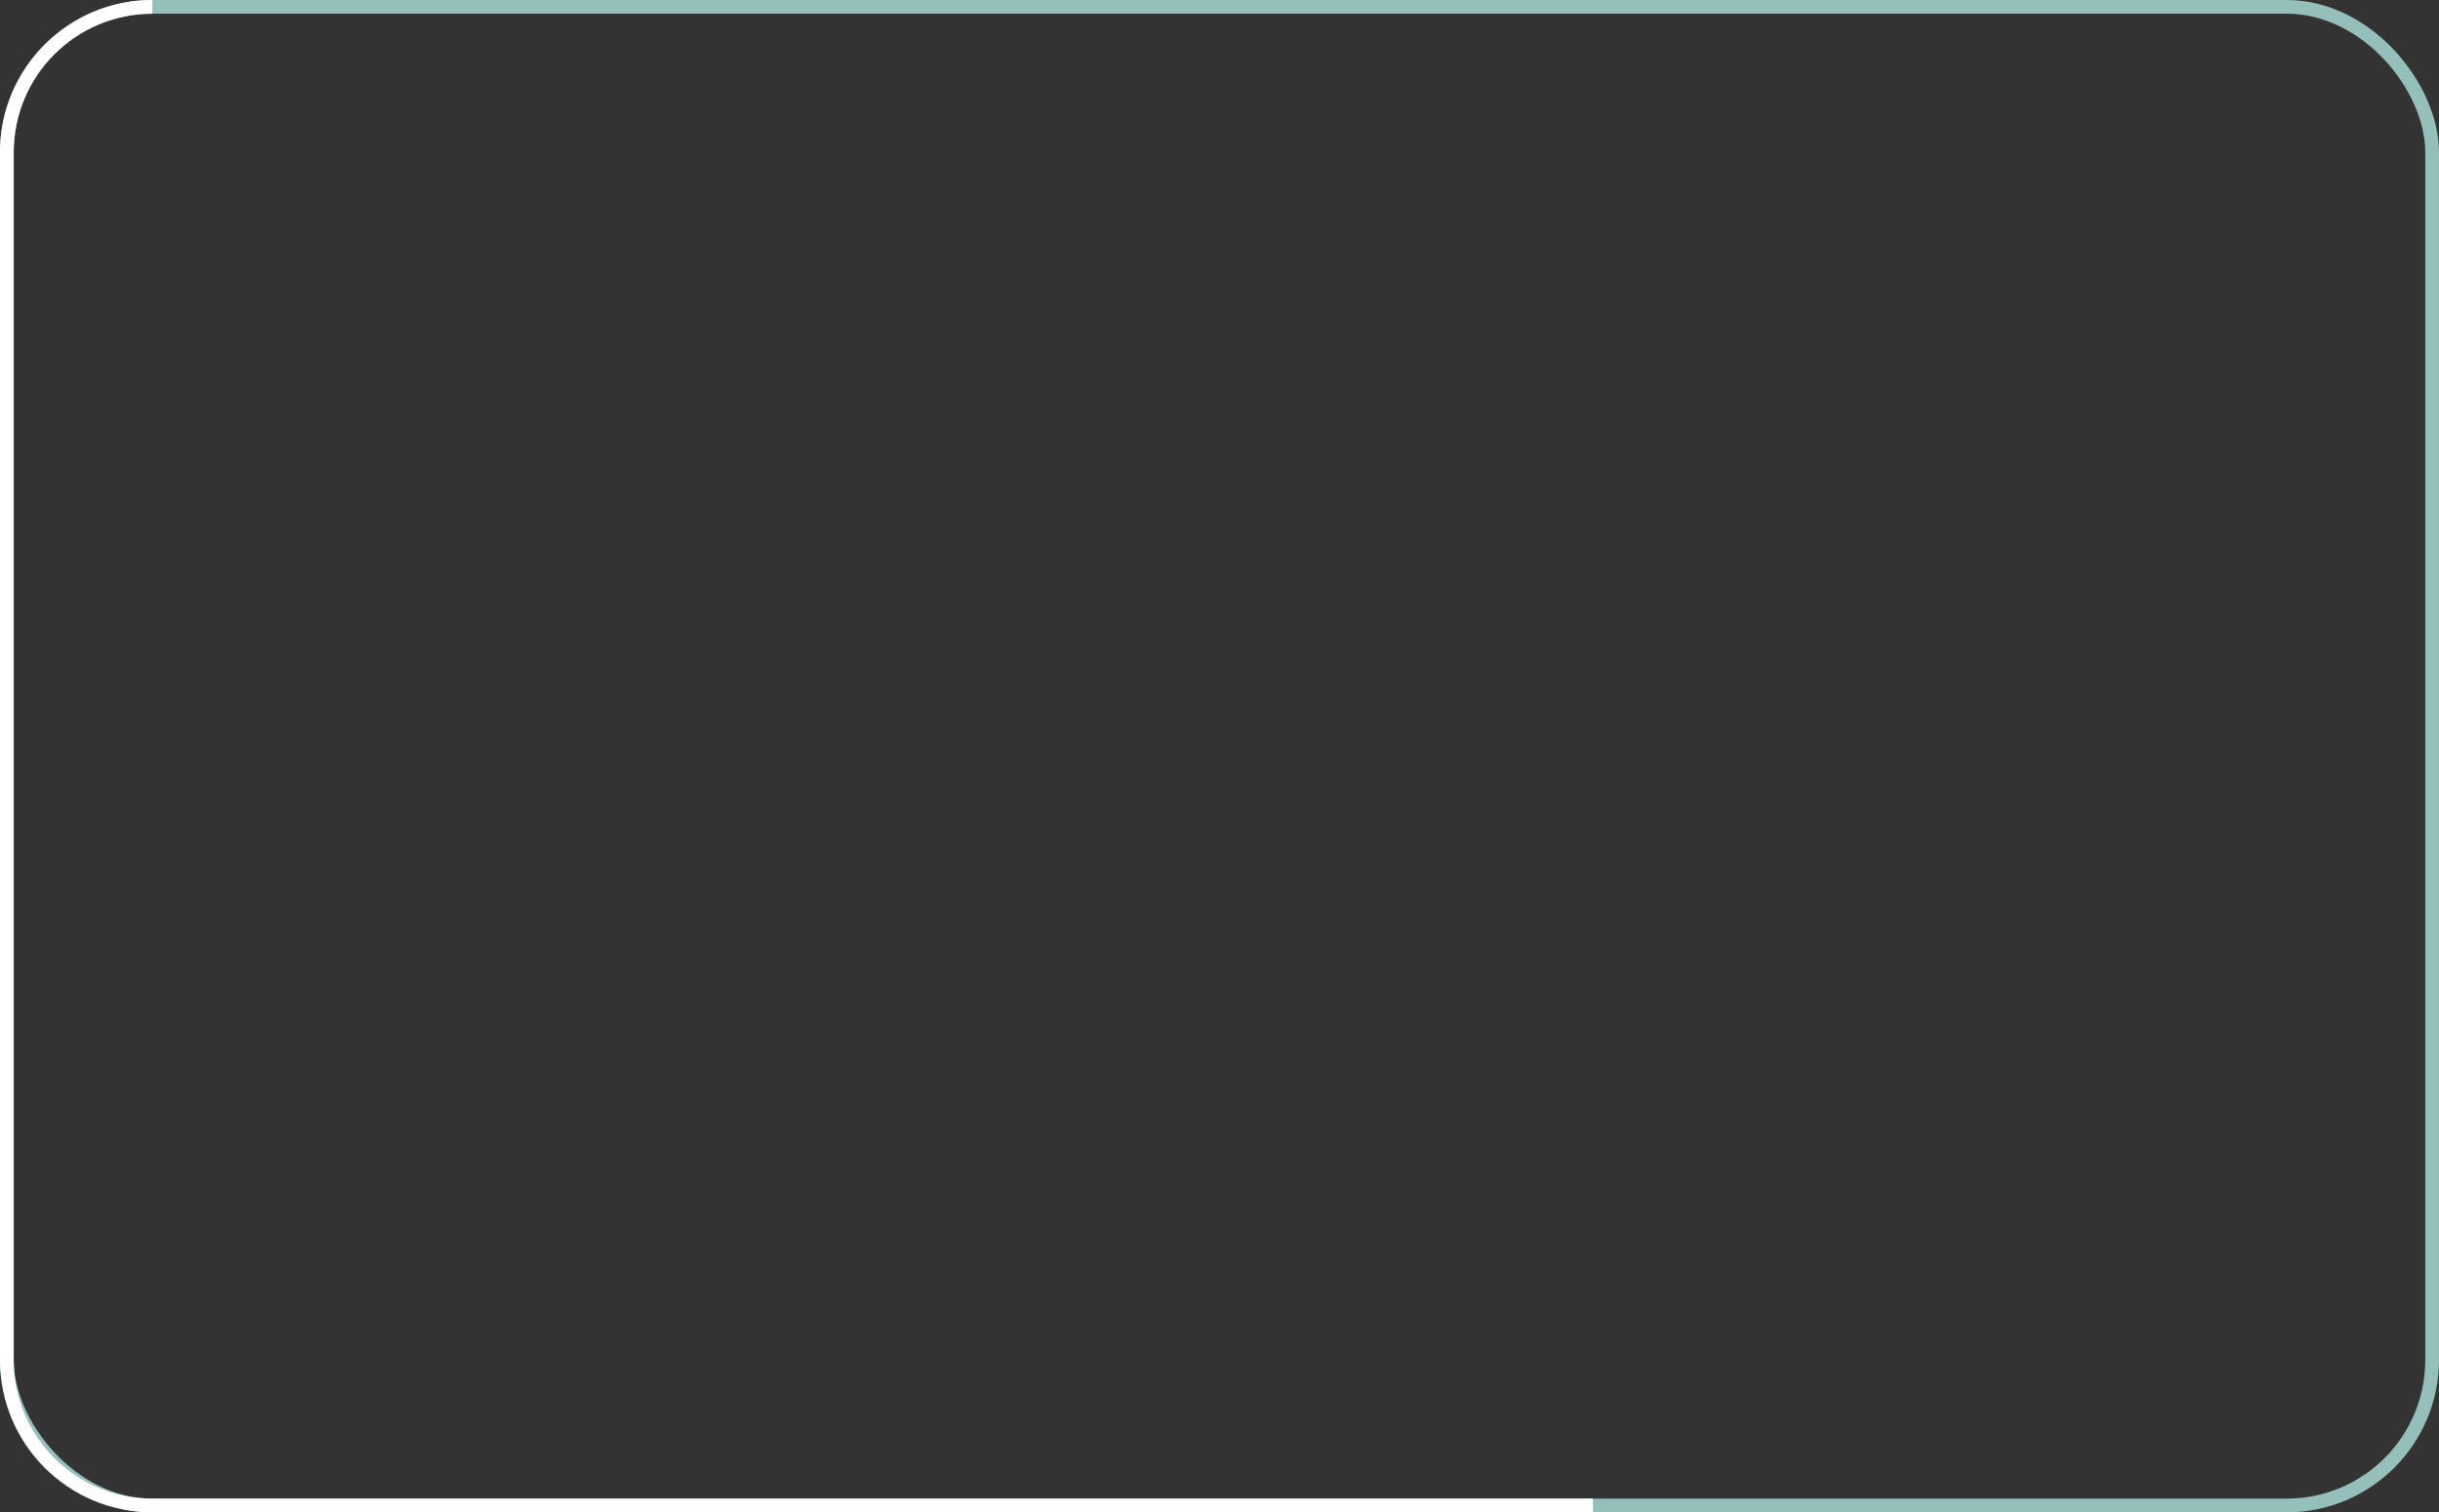<?xml version="1.0" encoding="UTF-8"?> <svg xmlns="http://www.w3.org/2000/svg" id="Layer_2" viewBox="0 0 502.83 311.83"><rect x="0" y="0" width="502.83" height="311.83" fill="#333333" stroke="none"/> <g id="Layer_2-2"> <rect x="1.41" y="1.41" width="500" height="309" rx="30" ry="30" fill="none" stroke="#94bfba" stroke-miterlimit="10" stroke-width="2.83"></rect> <path d="M328.41,310.41H31.41c-16.57,0-30-13.43-30-30V31.41C1.41,14.85,14.85,1.41,31.41,1.41" fill="none" stroke="#fff" stroke-miterlimit="10" stroke-width="2.83"></path> </g> </svg> 
